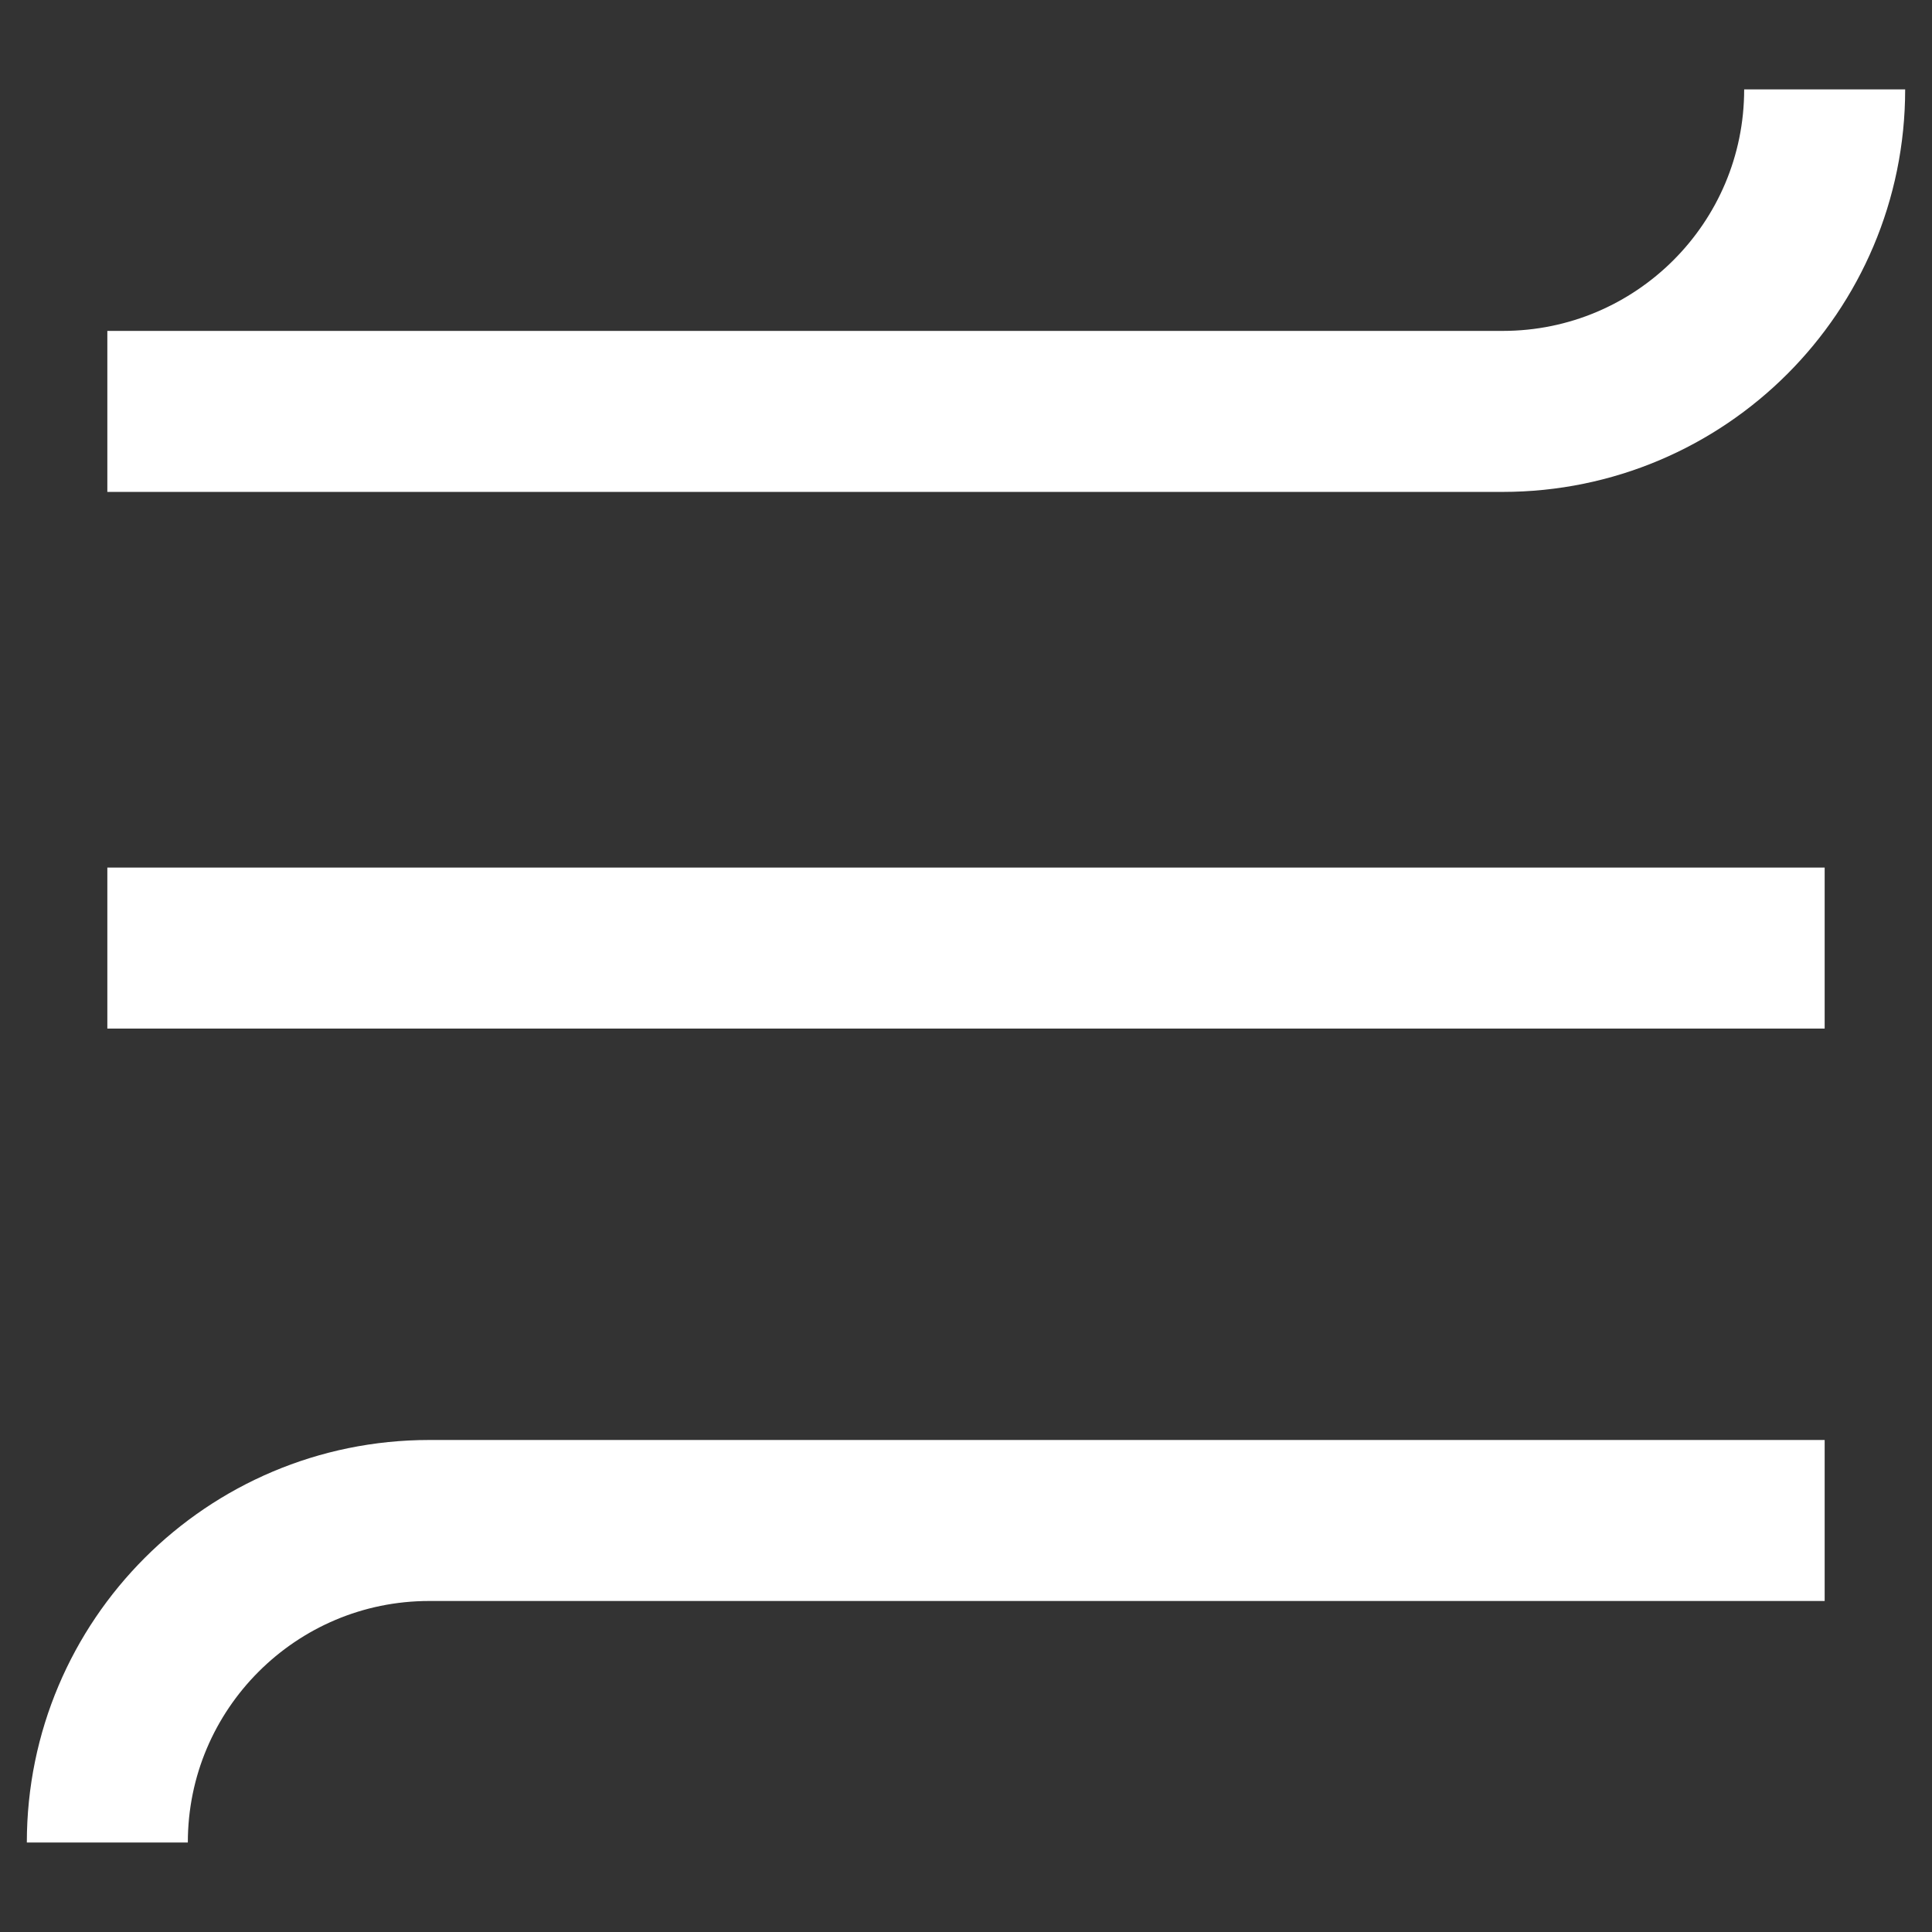 <svg width="18" height="18" viewBox="0 0 18 18" fill="none" xmlns="http://www.w3.org/2000/svg">
<rect x="0" y="0" width="18" height="18" fill="#333333" stroke="none"/>
<path d="M1 8.833L17 8.833" stroke="white" stroke-width="1.5"/>
<path d="M17 14.166H4C2.343 14.166 1 15.51 1 17.166V17.166" stroke="white" stroke-width="1.5"/>
<path d="M1 3.833L14 3.833C15.657 3.833 17 2.49 17 0.833V0.833" stroke="white" stroke-width="1.5"/>
</svg>
